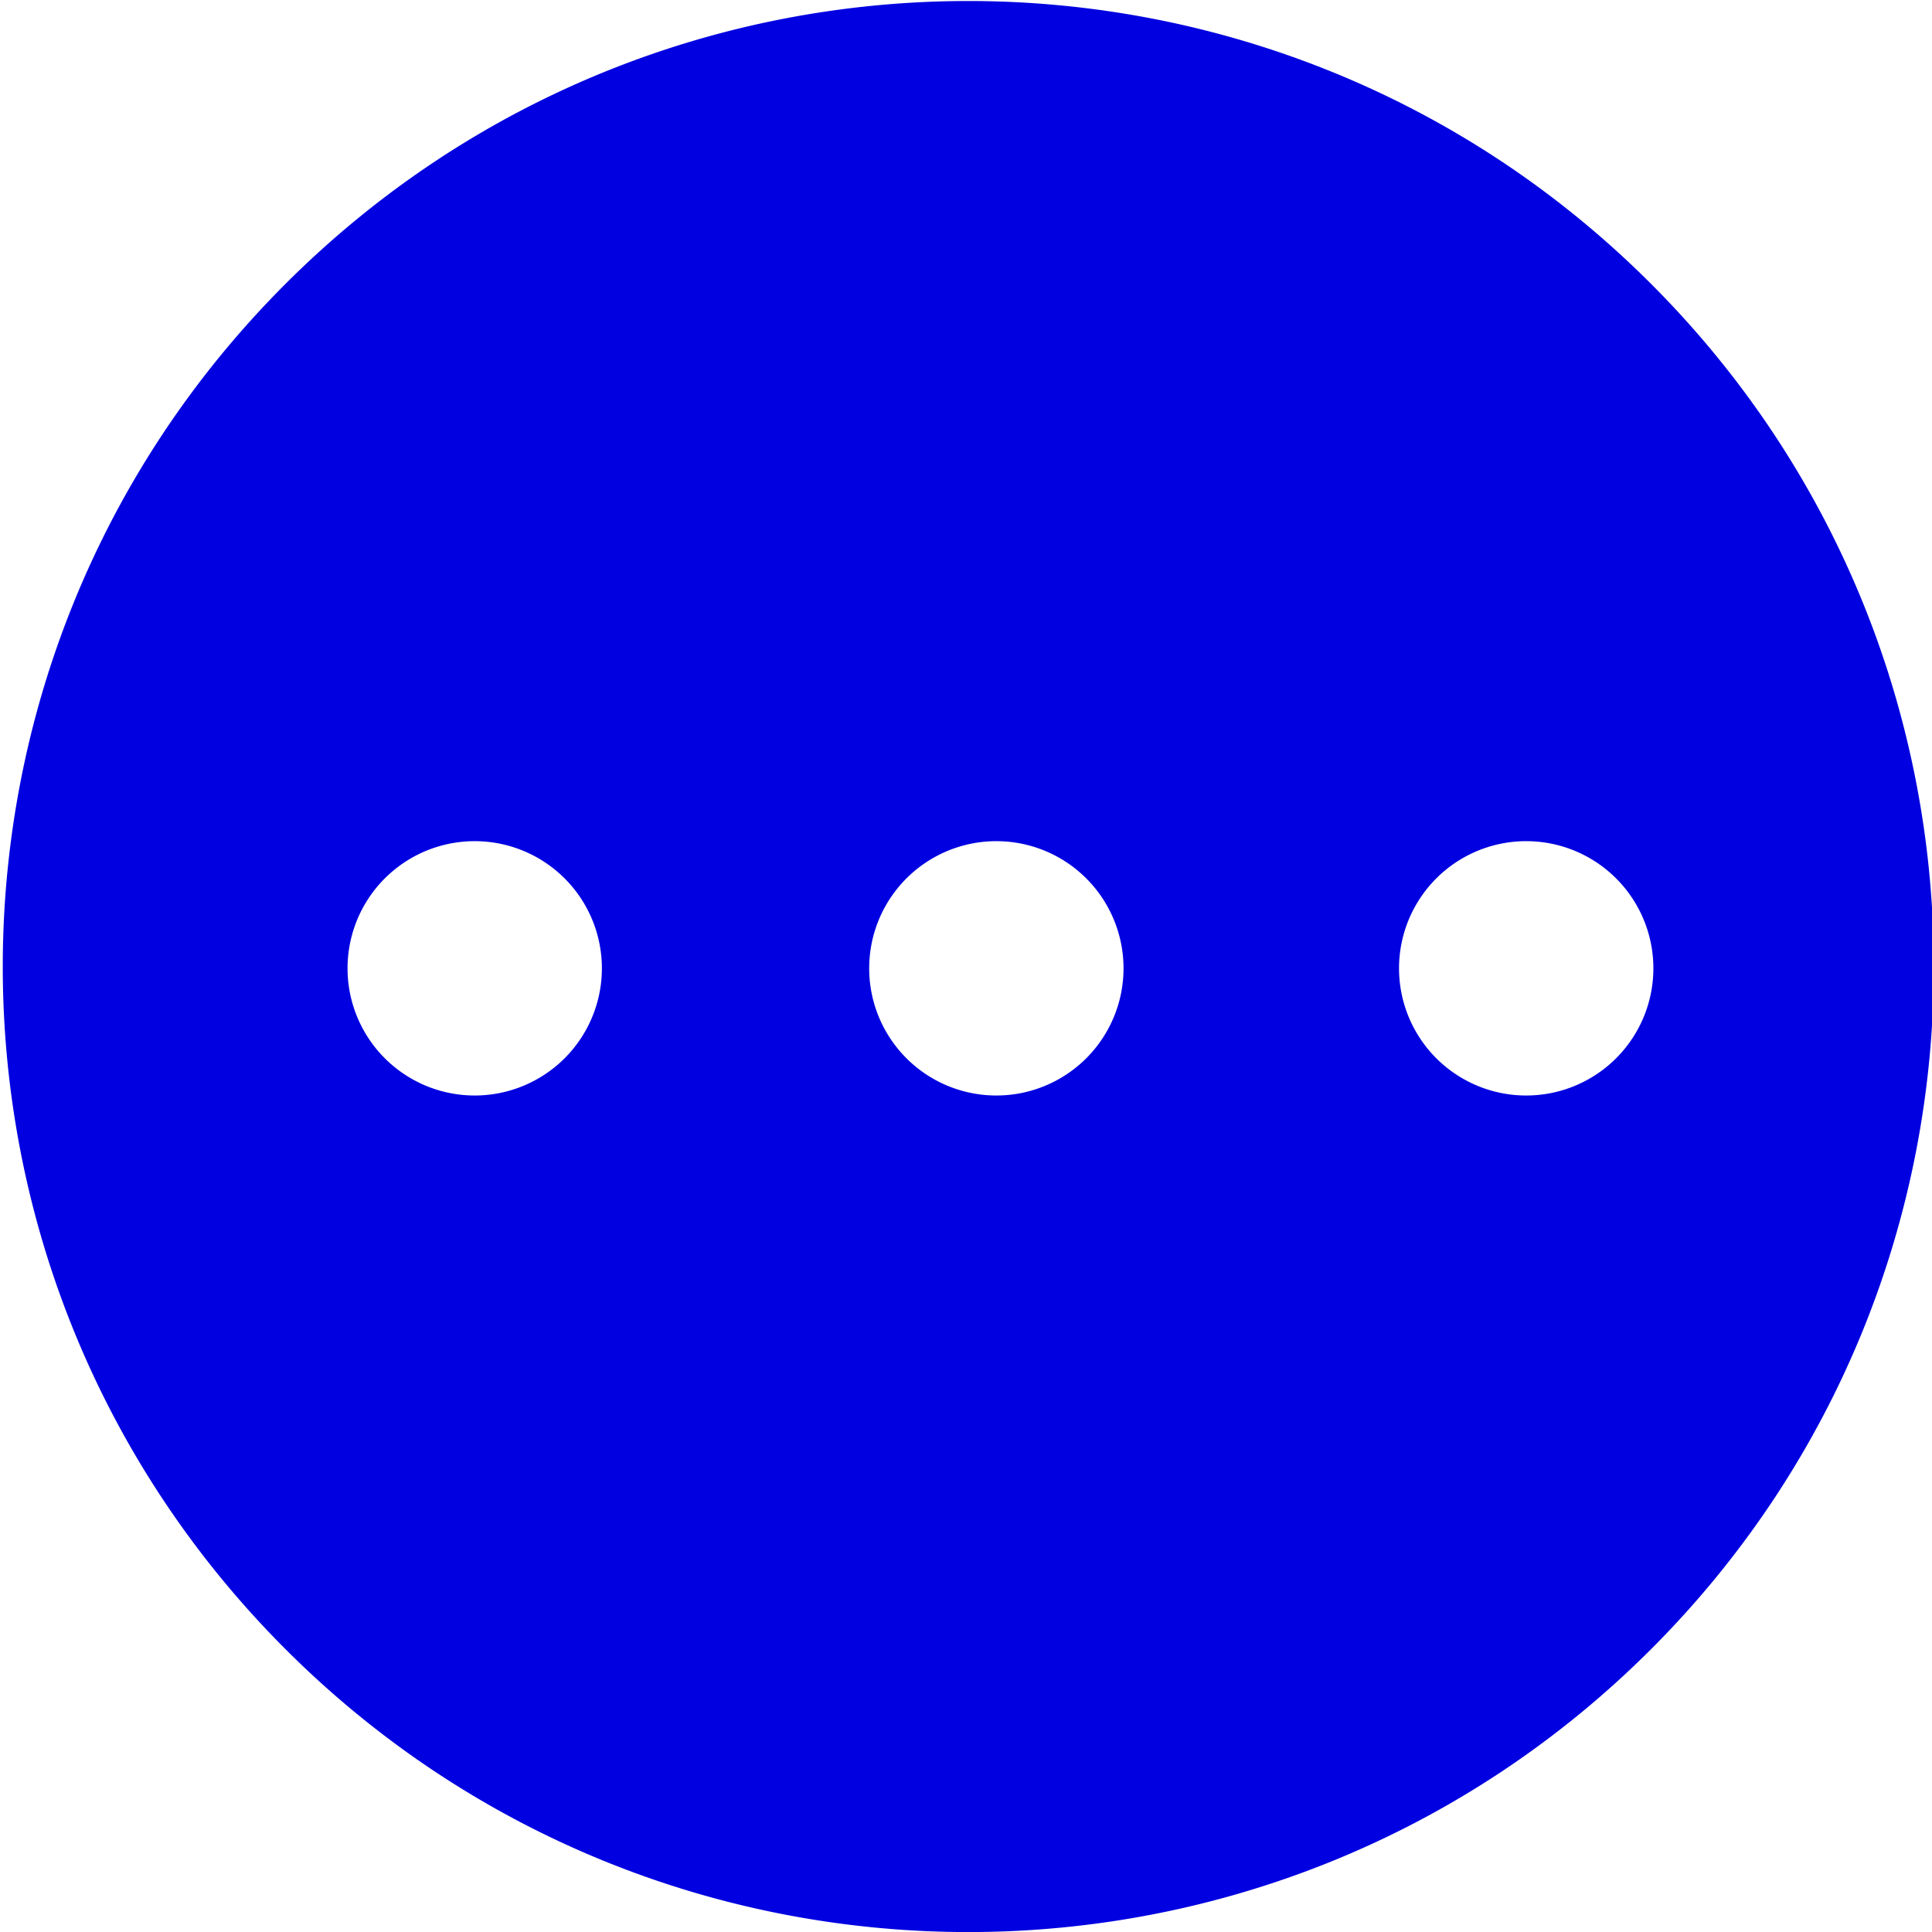 <?xml version="1.0" encoding="UTF-8"?> <svg xmlns="http://www.w3.org/2000/svg" id="a24427c1-567e-4d0e-a5a3-3b18adf97b0f" data-name="Слой 1" width="1080" height="1080" viewBox="0 0 1080 1080"> <title>Безымянный-2</title> <path d="M922.92,158.65c-210.79-210.79-552.53-210.76-763.29,0s-210.79,552.5,0,763.29,552.5,210.79,763.29,0S1133.68,369.42,922.92,158.65ZM315.64,591.57a71.09,71.09,0,1,1,0-100.53A71.09,71.09,0,0,1,315.64,591.57Zm291.6,0a71.09,71.09,0,1,1,0-100.53A71.09,71.09,0,0,1,607.24,591.57Zm296.19,0a71.09,71.09,0,1,1,0-100.53A71.09,71.09,0,0,1,903.43,591.57Z" fill="#0000e0"></path> </svg> 